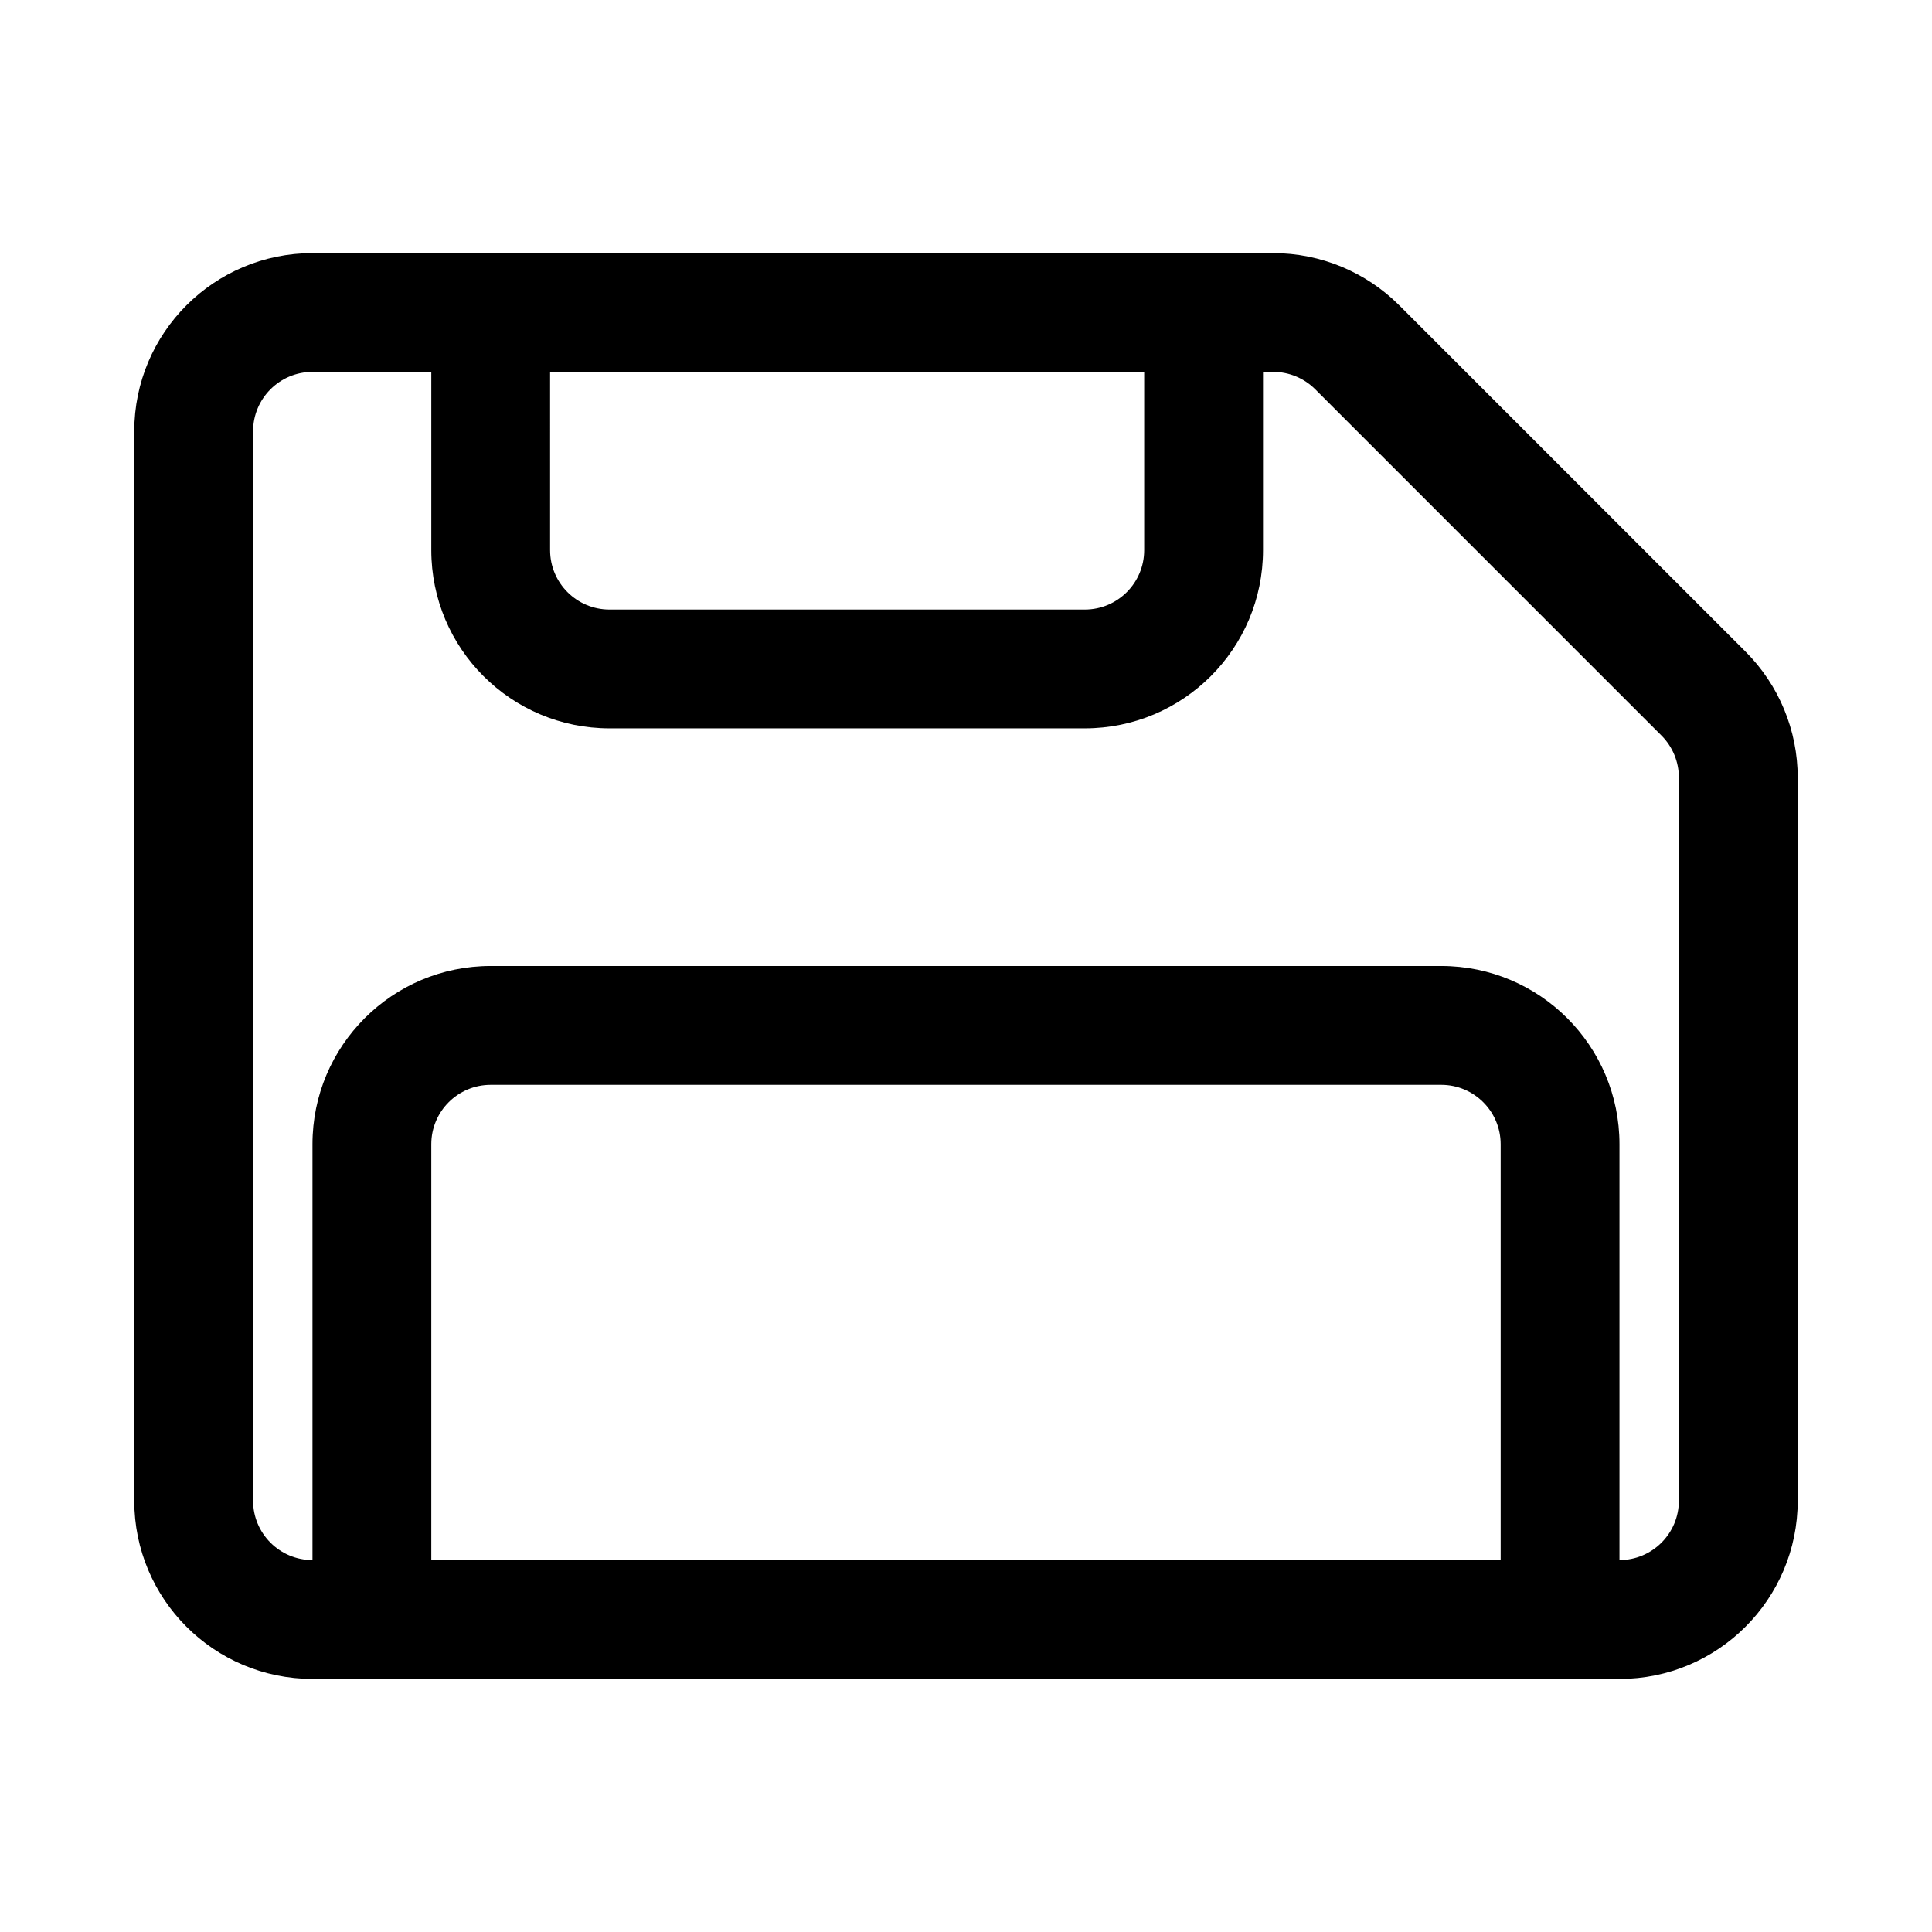 <?xml version="1.0" encoding="UTF-8"?>
<!-- Uploaded to: SVG Repo, www.svgrepo.com, Generator: SVG Repo Mixer Tools -->
<svg fill="#000000" width="800px" height="800px" version="1.1" viewBox="144 144 512 512" xmlns="http://www.w3.org/2000/svg">
 <path d="m226.81 588.93c-26.086 0-47.23-21.145-47.23-47.23v-283.39c0-26.086 21.145-47.23 47.23-47.23h254.61c12.523 0 24.539 4.977 33.395 13.832l91.766 91.766c8.855 8.855 13.832 20.871 13.832 33.398v191.63c0 26.086-21.145 47.23-47.23 47.23zm0-346.37c-8.695 0-15.742 7.047-15.742 15.742v283.39c0 8.695 7.047 15.742 15.742 15.742v-110.21c0-26.086 21.148-47.23 47.234-47.23h251.9c26.09 0 47.234 21.145 47.234 47.23v110.21c8.695 0 15.742-7.047 15.742-15.742v-191.63c0-4.176-1.656-8.18-4.609-11.133l-91.762-91.766c-2.957-2.949-6.957-4.609-11.133-4.609h-2.703v47.23c0 26.086-21.145 47.234-47.23 47.234h-125.95c-26.086 0-47.234-21.148-47.234-47.234v-47.23zm314.88 314.88v-110.21c0-8.695-7.051-15.742-15.746-15.742h-251.9c-8.695 0-15.746 7.047-15.746 15.742v110.21zm-251.91-314.88h157.44v47.23c0 8.695-7.047 15.746-15.742 15.746h-125.95c-8.695 0-15.746-7.051-15.746-15.746z" fill-rule="evenodd"/>
</svg>
